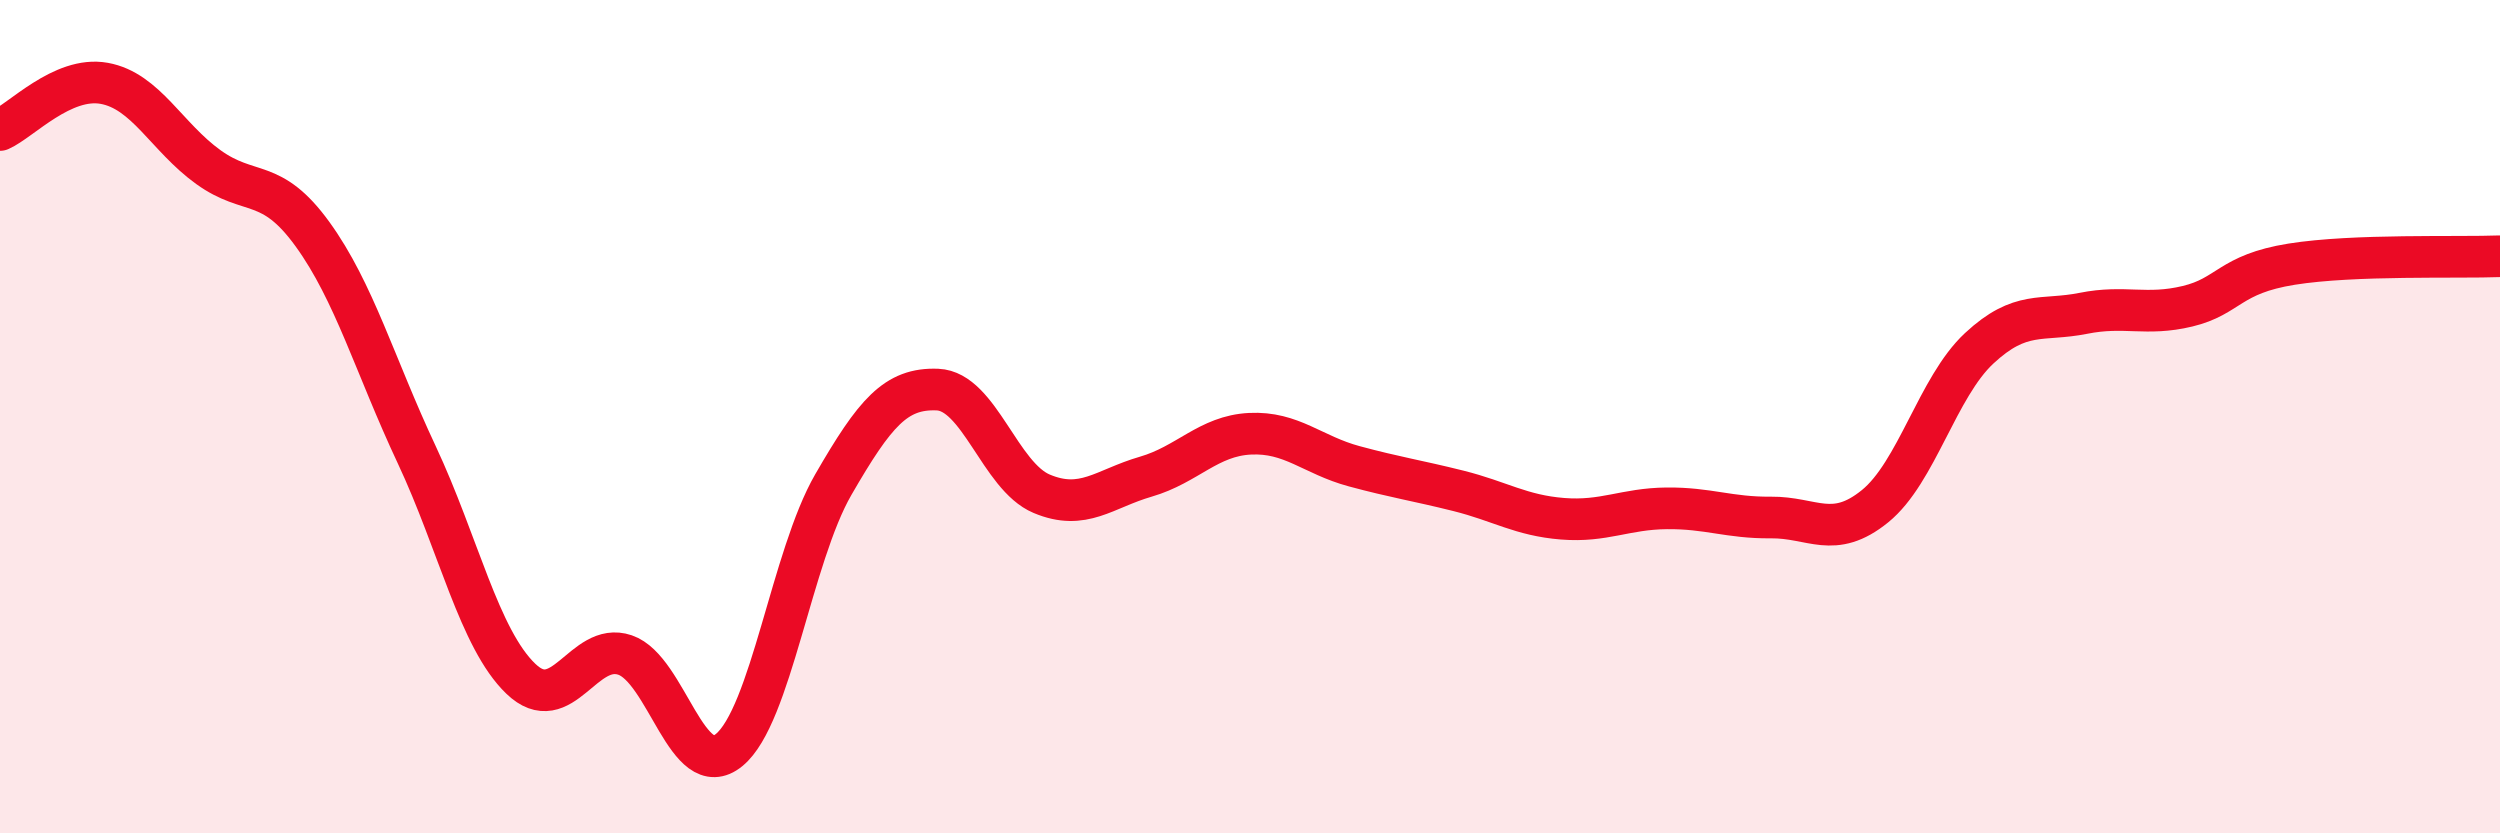 
    <svg width="60" height="20" viewBox="0 0 60 20" xmlns="http://www.w3.org/2000/svg">
      <path
        d="M 0,3.12 C 0.5,2.9 1.5,1.82 2.5,2 C 3.5,2.18 4,3.29 5,4.01 C 6,4.73 6.5,4.24 7.5,5.62 C 8.5,7 9,8.78 10,10.91 C 11,13.04 11.5,15.33 12.5,16.29 C 13.5,17.25 14,15.38 15,15.72 C 16,16.06 16.5,18.82 17.5,18 C 18.5,17.18 19,13.36 20,11.63 C 21,9.9 21.5,9.31 22.5,9.35 C 23.5,9.39 24,11.43 25,11.85 C 26,12.27 26.5,11.73 27.5,11.44 C 28.5,11.15 29,10.46 30,10.41 C 31,10.36 31.5,10.92 32.5,11.19 C 33.5,11.46 34,11.53 35,11.78 C 36,12.03 36.5,12.37 37.5,12.45 C 38.5,12.53 39,12.21 40,12.2 C 41,12.19 41.5,12.43 42.5,12.42 C 43.5,12.41 44,12.96 45,12.15 C 46,11.34 46.5,9.29 47.5,8.36 C 48.5,7.43 49,7.72 50,7.52 C 51,7.32 51.5,7.59 52.5,7.35 C 53.5,7.11 53.5,6.58 55,6.34 C 56.5,6.1 59,6.19 60,6.15L60 20L0 20Z"
        fill="#EB0A25"
        opacity="0.1"
        stroke-linecap="round"
        stroke-linejoin="round"
      />
      <path
        d="M 0,3.12 C 0.5,2.9 1.5,1.82 2.5,2 C 3.5,2.18 4,3.29 5,4.01 C 6,4.73 6.5,4.24 7.5,5.62 C 8.5,7 9,8.78 10,10.91 C 11,13.04 11.5,15.33 12.5,16.29 C 13.5,17.25 14,15.38 15,15.72 C 16,16.06 16.5,18.82 17.5,18 C 18.5,17.18 19,13.36 20,11.63 C 21,9.9 21.5,9.31 22.5,9.35 C 23.5,9.39 24,11.43 25,11.85 C 26,12.27 26.5,11.73 27.5,11.44 C 28.5,11.15 29,10.46 30,10.41 C 31,10.36 31.5,10.92 32.5,11.19 C 33.5,11.46 34,11.53 35,11.78 C 36,12.03 36.5,12.37 37.5,12.45 C 38.5,12.53 39,12.21 40,12.2 C 41,12.19 41.5,12.43 42.5,12.42 C 43.5,12.41 44,12.96 45,12.15 C 46,11.34 46.5,9.29 47.5,8.36 C 48.5,7.43 49,7.72 50,7.52 C 51,7.32 51.5,7.59 52.5,7.35 C 53.5,7.11 53.5,6.58 55,6.34 C 56.5,6.1 59,6.19 60,6.15"
        stroke="#EB0A25"
        stroke-width="1"
        fill="none"
        stroke-linecap="round"
        stroke-linejoin="round"
      />
    </svg>
  